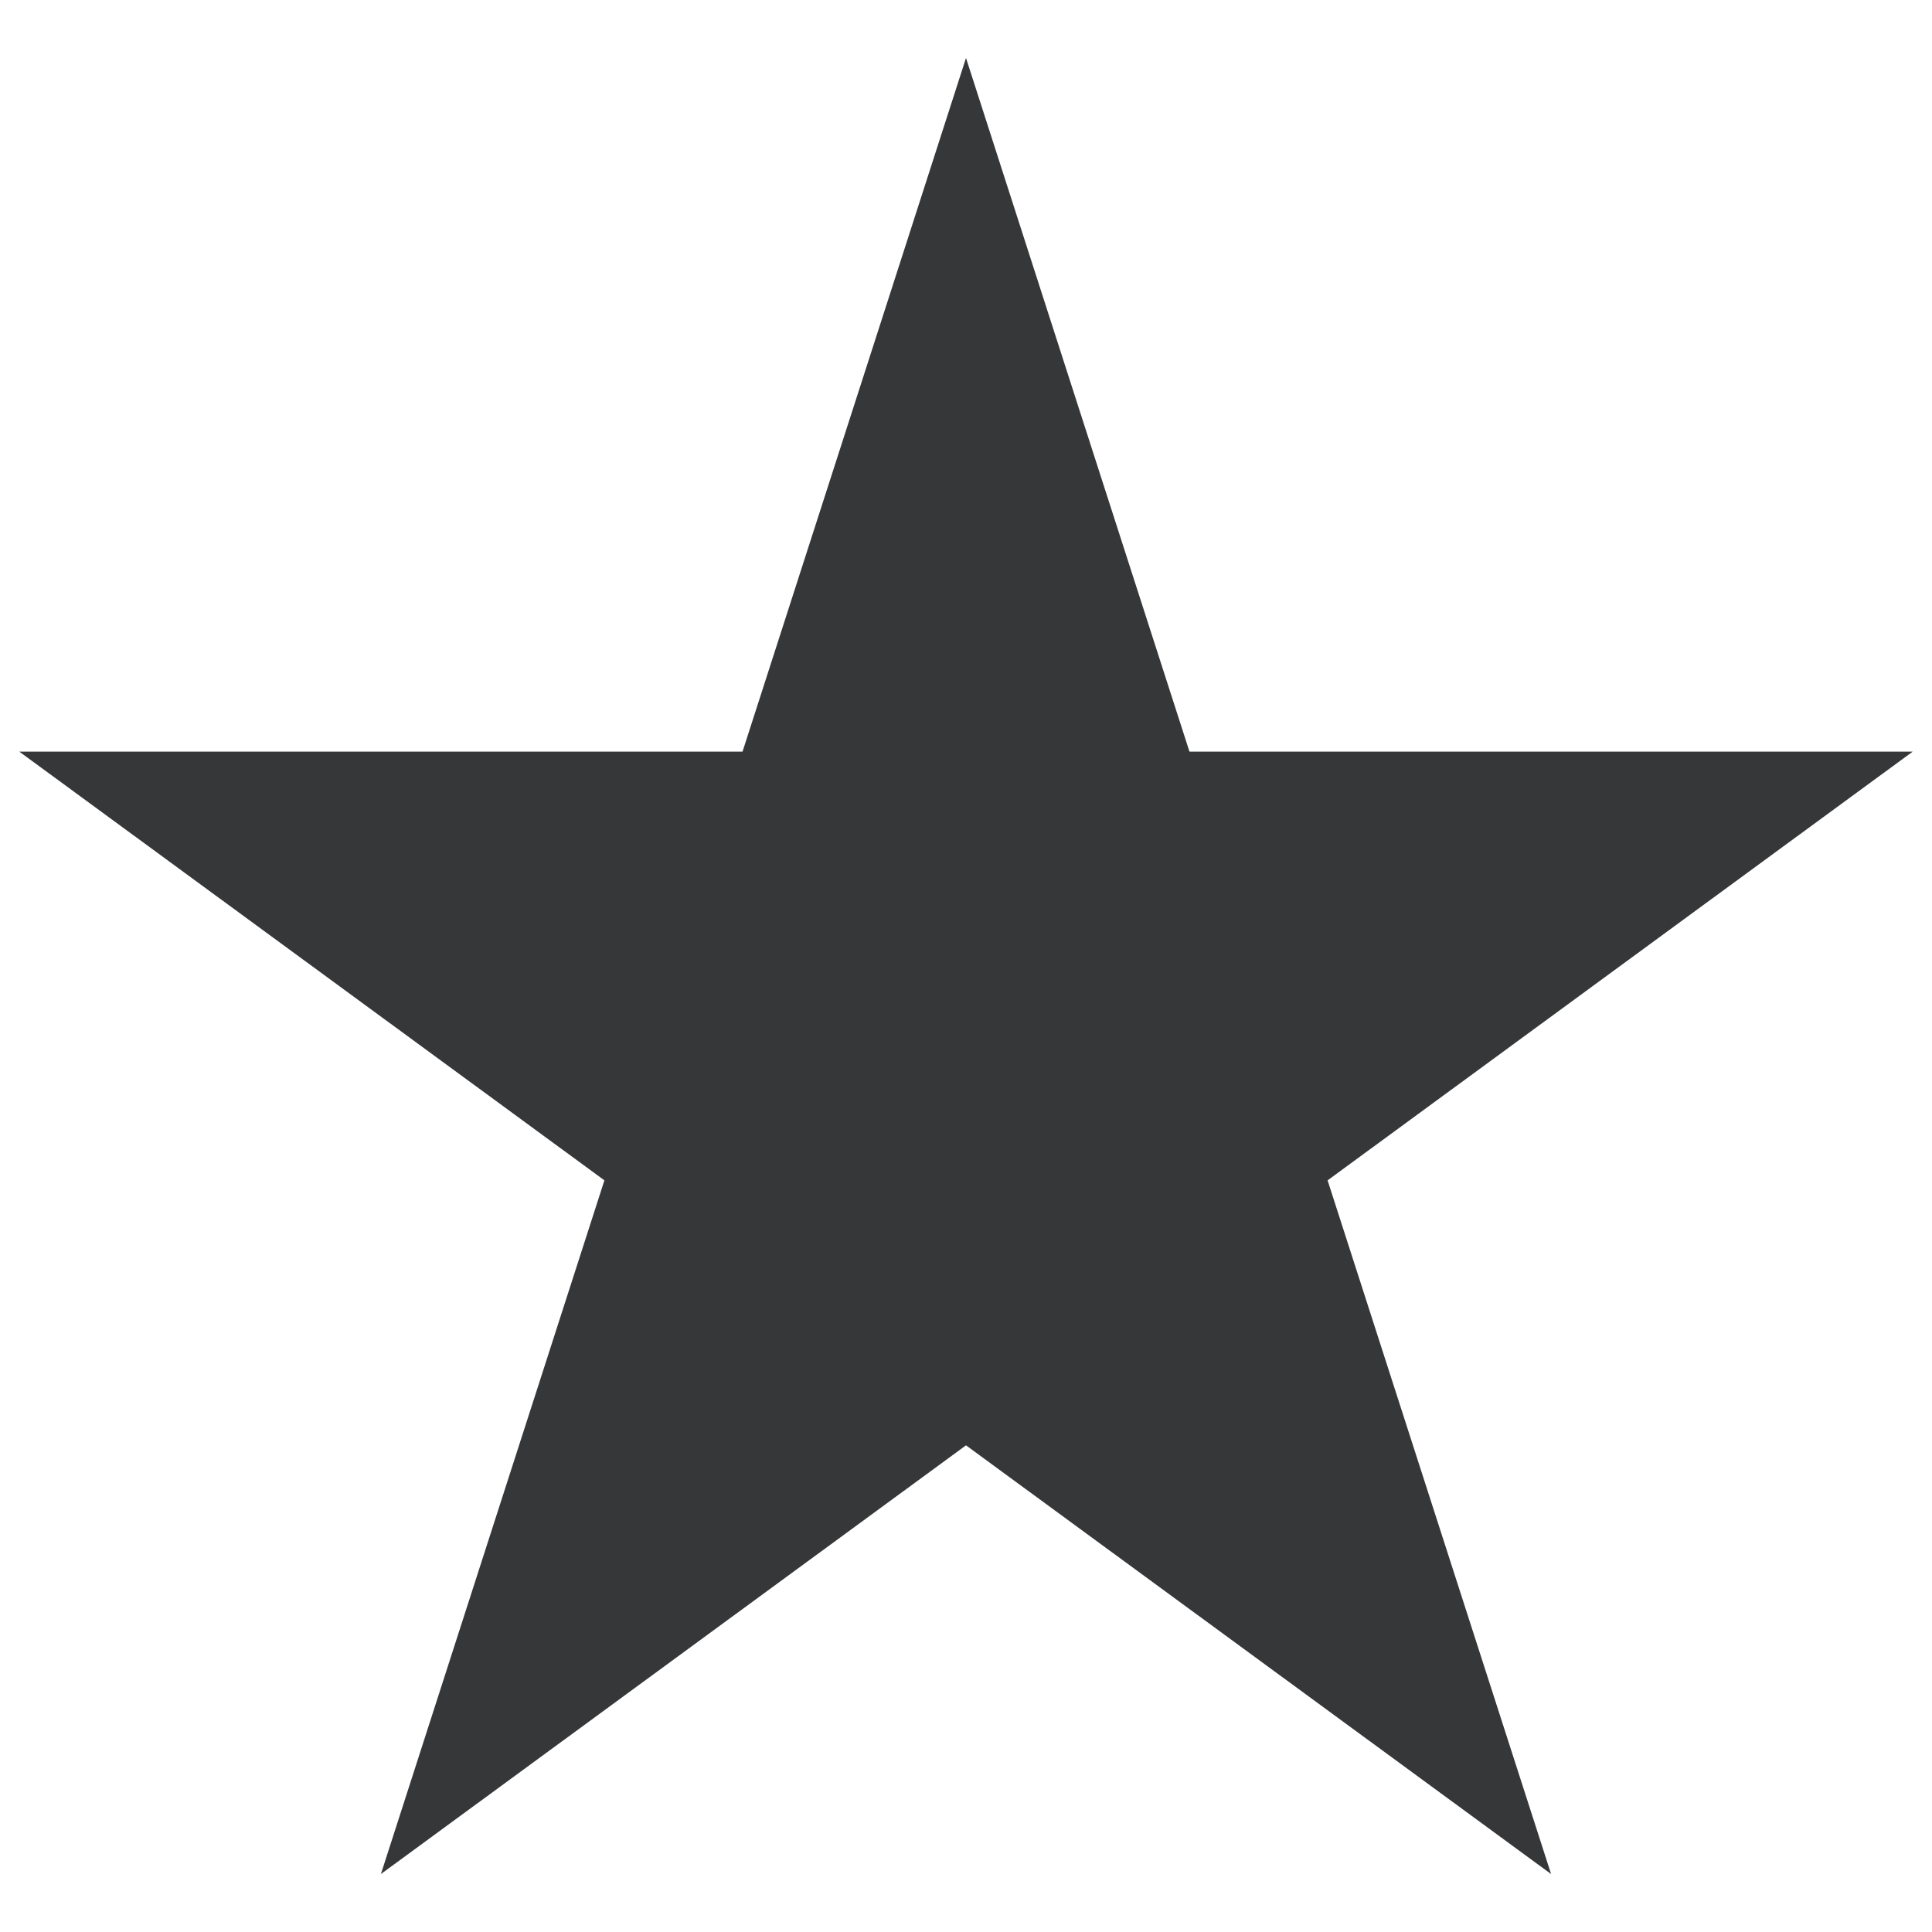 <svg width="100" height="100" viewBox="0 0 100 100" xmlns="http://www.w3.org/2000/svg">
<style>
:root { fill: #353739; }
@media (prefers-color-scheme: dark) { :root { fill: #ffffff; } }
</style>
<path d="M50 3L61.567 38.905H99L68.716 61.095L80.284 97L50 74.81L19.716 97L31.284 61.095L1 38.905H38.433L50 3Z"/>
</svg>
